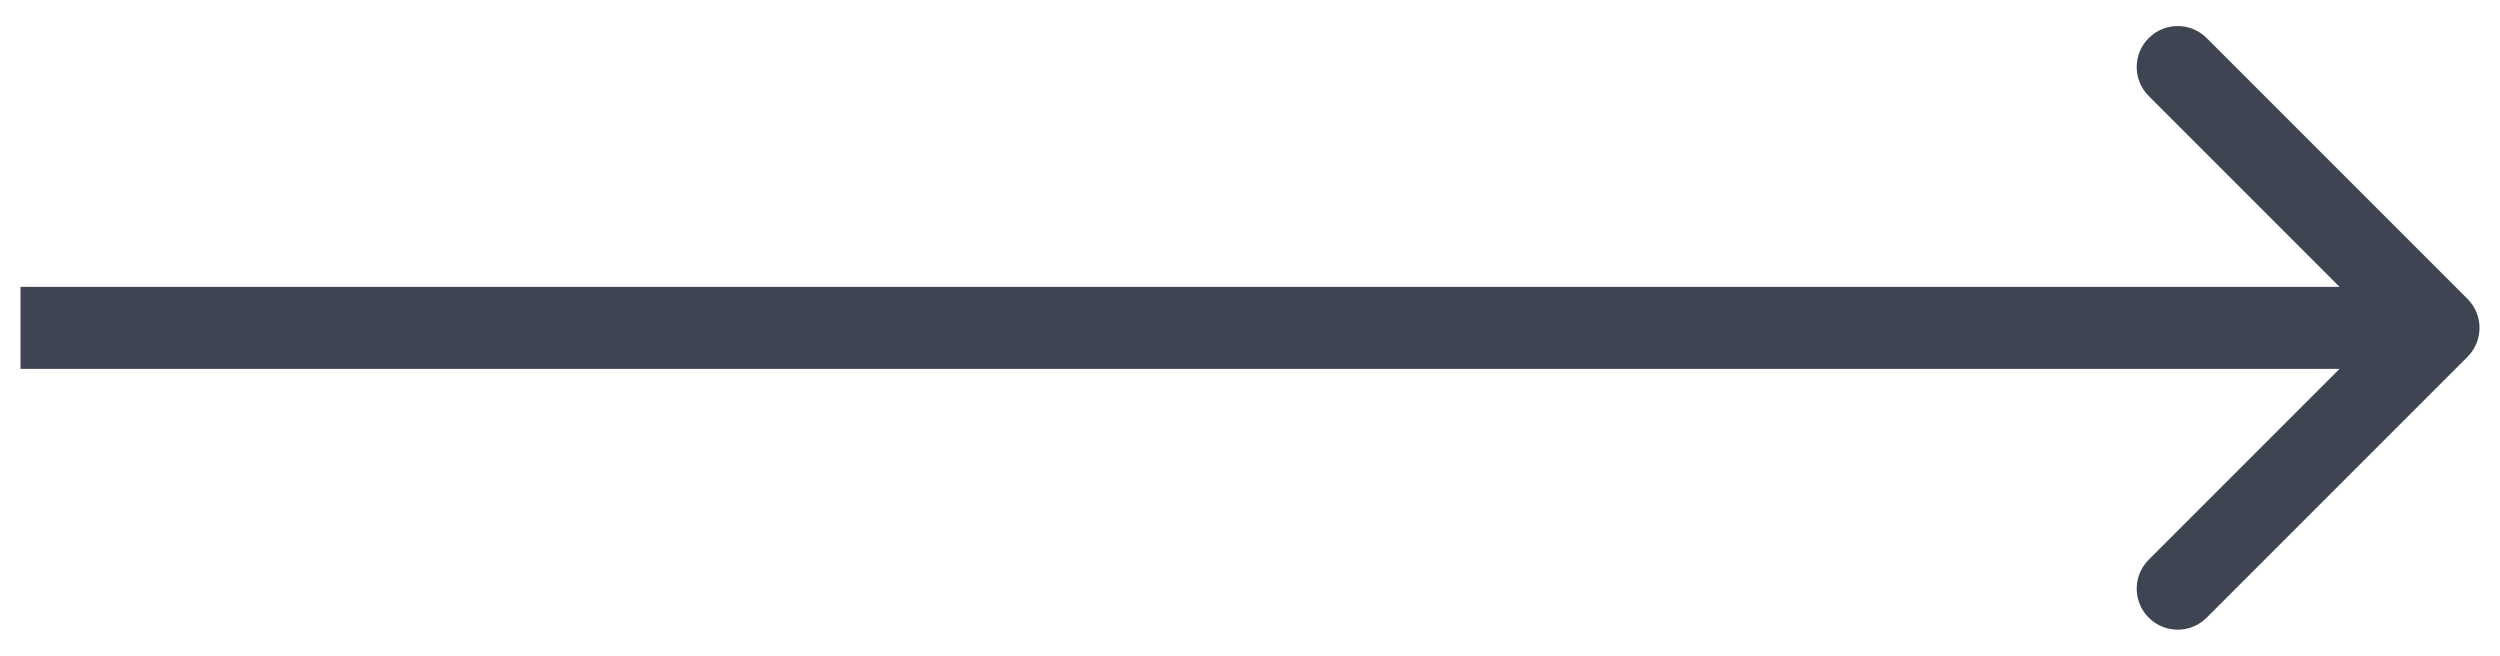 <?xml version="1.0" encoding="UTF-8"?> <svg xmlns="http://www.w3.org/2000/svg" width="61" height="16" viewBox="0 0 61 16" fill="none"> <path d="M60.207 8.707C60.598 8.317 60.598 7.683 60.207 7.293L53.843 0.929C53.453 0.538 52.819 0.538 52.429 0.929C52.038 1.319 52.038 1.953 52.429 2.343L58.086 8L52.429 13.657C52.038 14.047 52.038 14.681 52.429 15.071C52.819 15.462 53.453 15.462 53.843 15.071L60.207 8.707ZM0.5 9H59.5V7H0.5V9Z" fill="#3F4452"></path> </svg> 